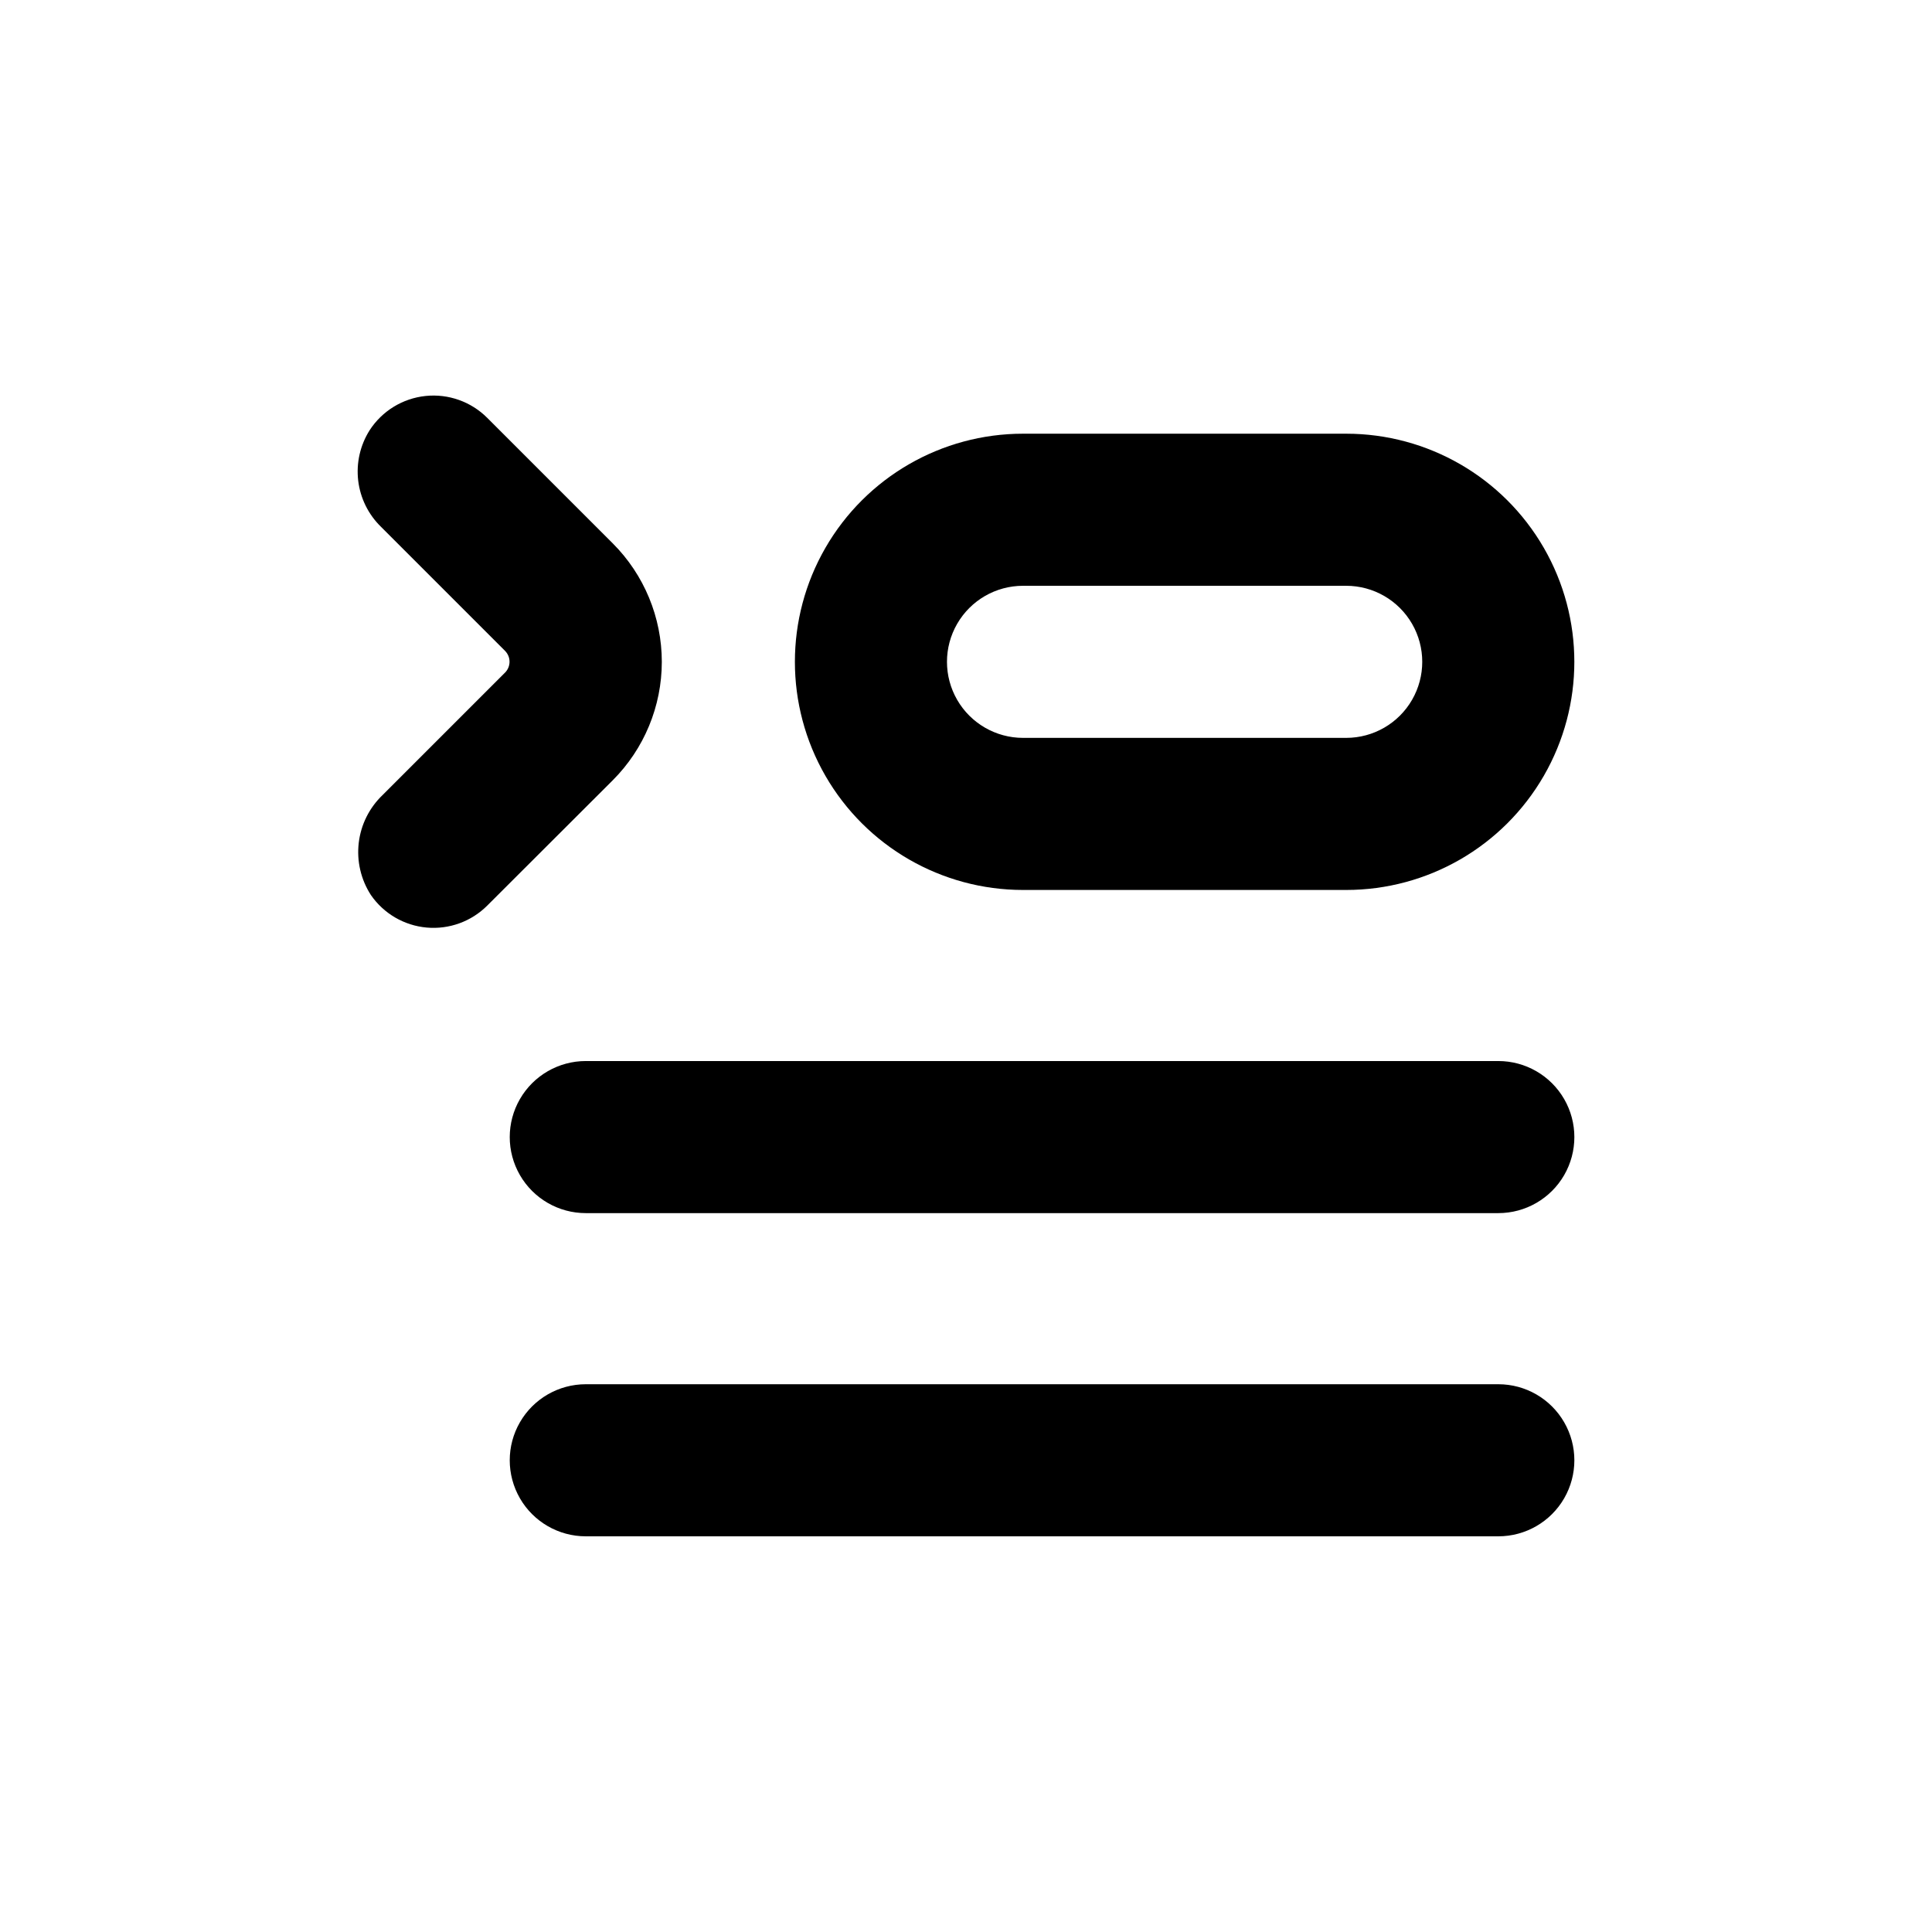 <?xml version="1.0" encoding="UTF-8"?>
<!-- Uploaded to: ICON Repo, www.svgrepo.com, Generator: ICON Repo Mixer Tools -->
<svg fill="#000000" width="800px" height="800px" version="1.1" viewBox="144 144 512 512" xmlns="http://www.w3.org/2000/svg">
 <g>
  <path d="m273.14 254.75c-4.301-4.312-10.32-6.449-16.375-5.812-6.059 0.637-11.504 3.977-14.812 9.086-2.508 3.969-3.574 8.676-3.027 13.336 0.551 4.656 2.688 8.988 6.051 12.258l32.848 32.848v0.004c0.773 0.766 1.207 1.809 1.207 2.894 0 1.09-0.434 2.133-1.207 2.898l-32.395 32.395c-3.539 3.363-5.789 7.859-6.359 12.711-0.57 4.848 0.574 9.746 3.234 13.84 3.402 4.918 8.812 8.07 14.77 8.605 5.953 0.535 11.84-1.605 16.066-5.836l33.25-33.199c8.32-8.328 12.992-19.617 13-31.387-0.008-11.773-4.68-23.062-13-31.391z"/>
  <path d="m500.76 379.85h-85.648c-21.602 0-41.559-11.523-52.359-30.23-10.797-18.707-10.797-41.75 0-60.457 10.801-18.707 30.758-30.227 52.359-30.227h85.648c21.598 0 41.555 11.52 52.355 30.227 10.801 18.707 10.801 41.75 0 60.457-10.801 18.707-30.758 30.23-52.355 30.23zm-85.648-80.609c-7.199 0-13.852 3.84-17.453 10.074-3.602 6.234-3.602 13.918 0 20.152 3.602 6.234 10.254 10.078 17.453 10.078h85.648c7.199 0 13.852-3.844 17.449-10.078 3.602-6.234 3.602-13.918 0-20.152-3.598-6.234-10.25-10.074-17.449-10.074z"/>
  <path d="m541.07 465.49h-241.83c-7.203 0-13.855-3.84-17.453-10.074-3.602-6.234-3.602-13.918 0-20.152 3.598-6.234 10.25-10.078 17.453-10.078h241.83c7.199 0 13.852 3.844 17.453 10.078 3.598 6.234 3.598 13.918 0 20.152-3.602 6.234-10.254 10.074-17.453 10.074z"/>
  <path d="m541.07 551.14h-241.83c-7.203 0-13.855-3.84-17.453-10.074-3.602-6.238-3.602-13.918 0-20.152 3.598-6.238 10.25-10.078 17.453-10.078h241.83c7.199 0 13.852 3.84 17.453 10.078 3.598 6.234 3.598 13.914 0 20.152-3.602 6.234-10.254 10.074-17.453 10.074z"/>
 </g>
</svg>